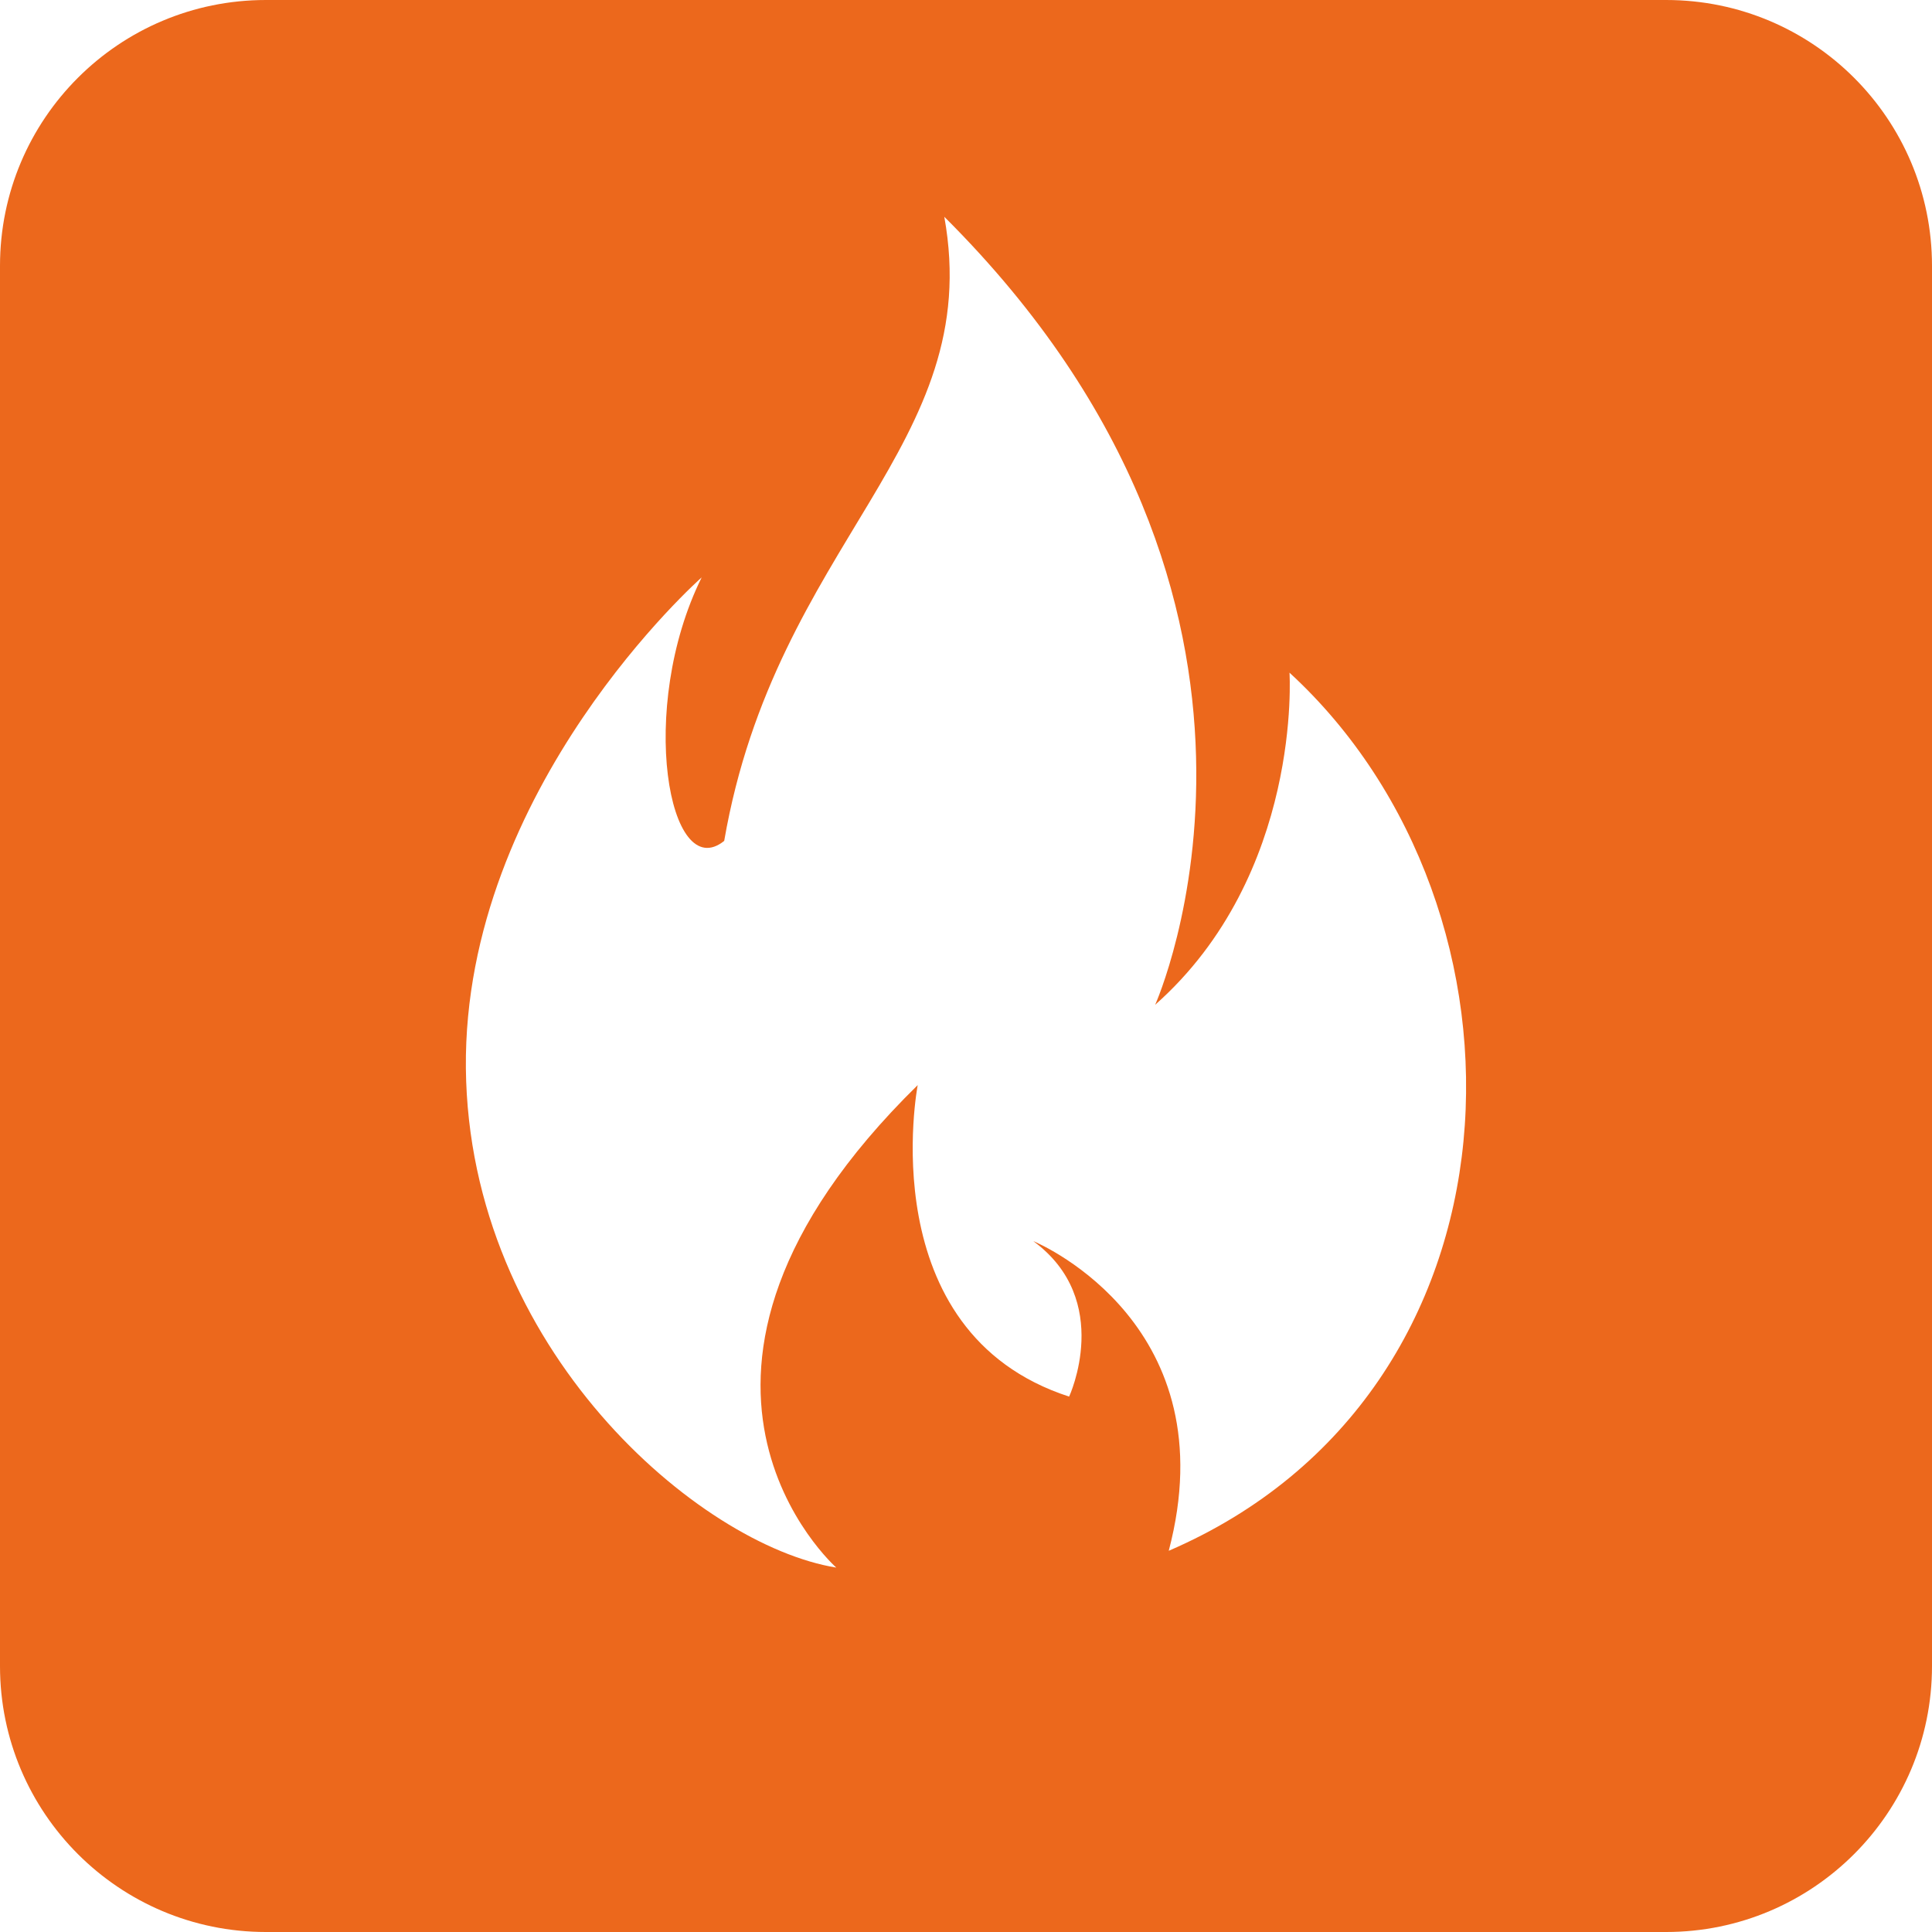 <?xml version="1.0" encoding="UTF-8"?>
<svg id="Calque_1" data-name="Calque 1" xmlns="http://www.w3.org/2000/svg" viewBox="0 0 209.26 209.26">
  <defs>
    <style>
      .cls-1 {
        fill: #ec681c;
        fill-rule: evenodd;
      }
    </style>
  </defs>
  <path class="cls-1" d="M180.46,0H28.8C12.9,0,0,12.87,0,28.8v151.66c0,15.9,12.9,28.8,28.8,28.8h151.66c15.9,0,28.8-12.9,28.8-28.8V28.8c0-15.93-12.9-28.8-28.8-28.8ZM126.59,167.97c6.38-24.22-13.58-33.09-14.67-33.54,8.73,6.41,3.88,16.84,3.88,16.84-21.57-7-16.4-33.74-16.4-33.74-32.21,31.6-8.82,52.26-8.82,52.26-14.87-2.41-39.8-23.69-40.12-54.08-.29-30.39,25.54-53.17,25.54-53.17-7.02,14.2-3.56,33.36,2.44,28.54,5.61-32.42,28.33-42.76,23.84-67.6,42.26,42.09,22.84,85.35,22.84,85.35,15.96-14.14,14.55-35.97,14.55-35.97,27.92,25.66,26.69,77.97-13.08,95.11Z"/>
</svg>